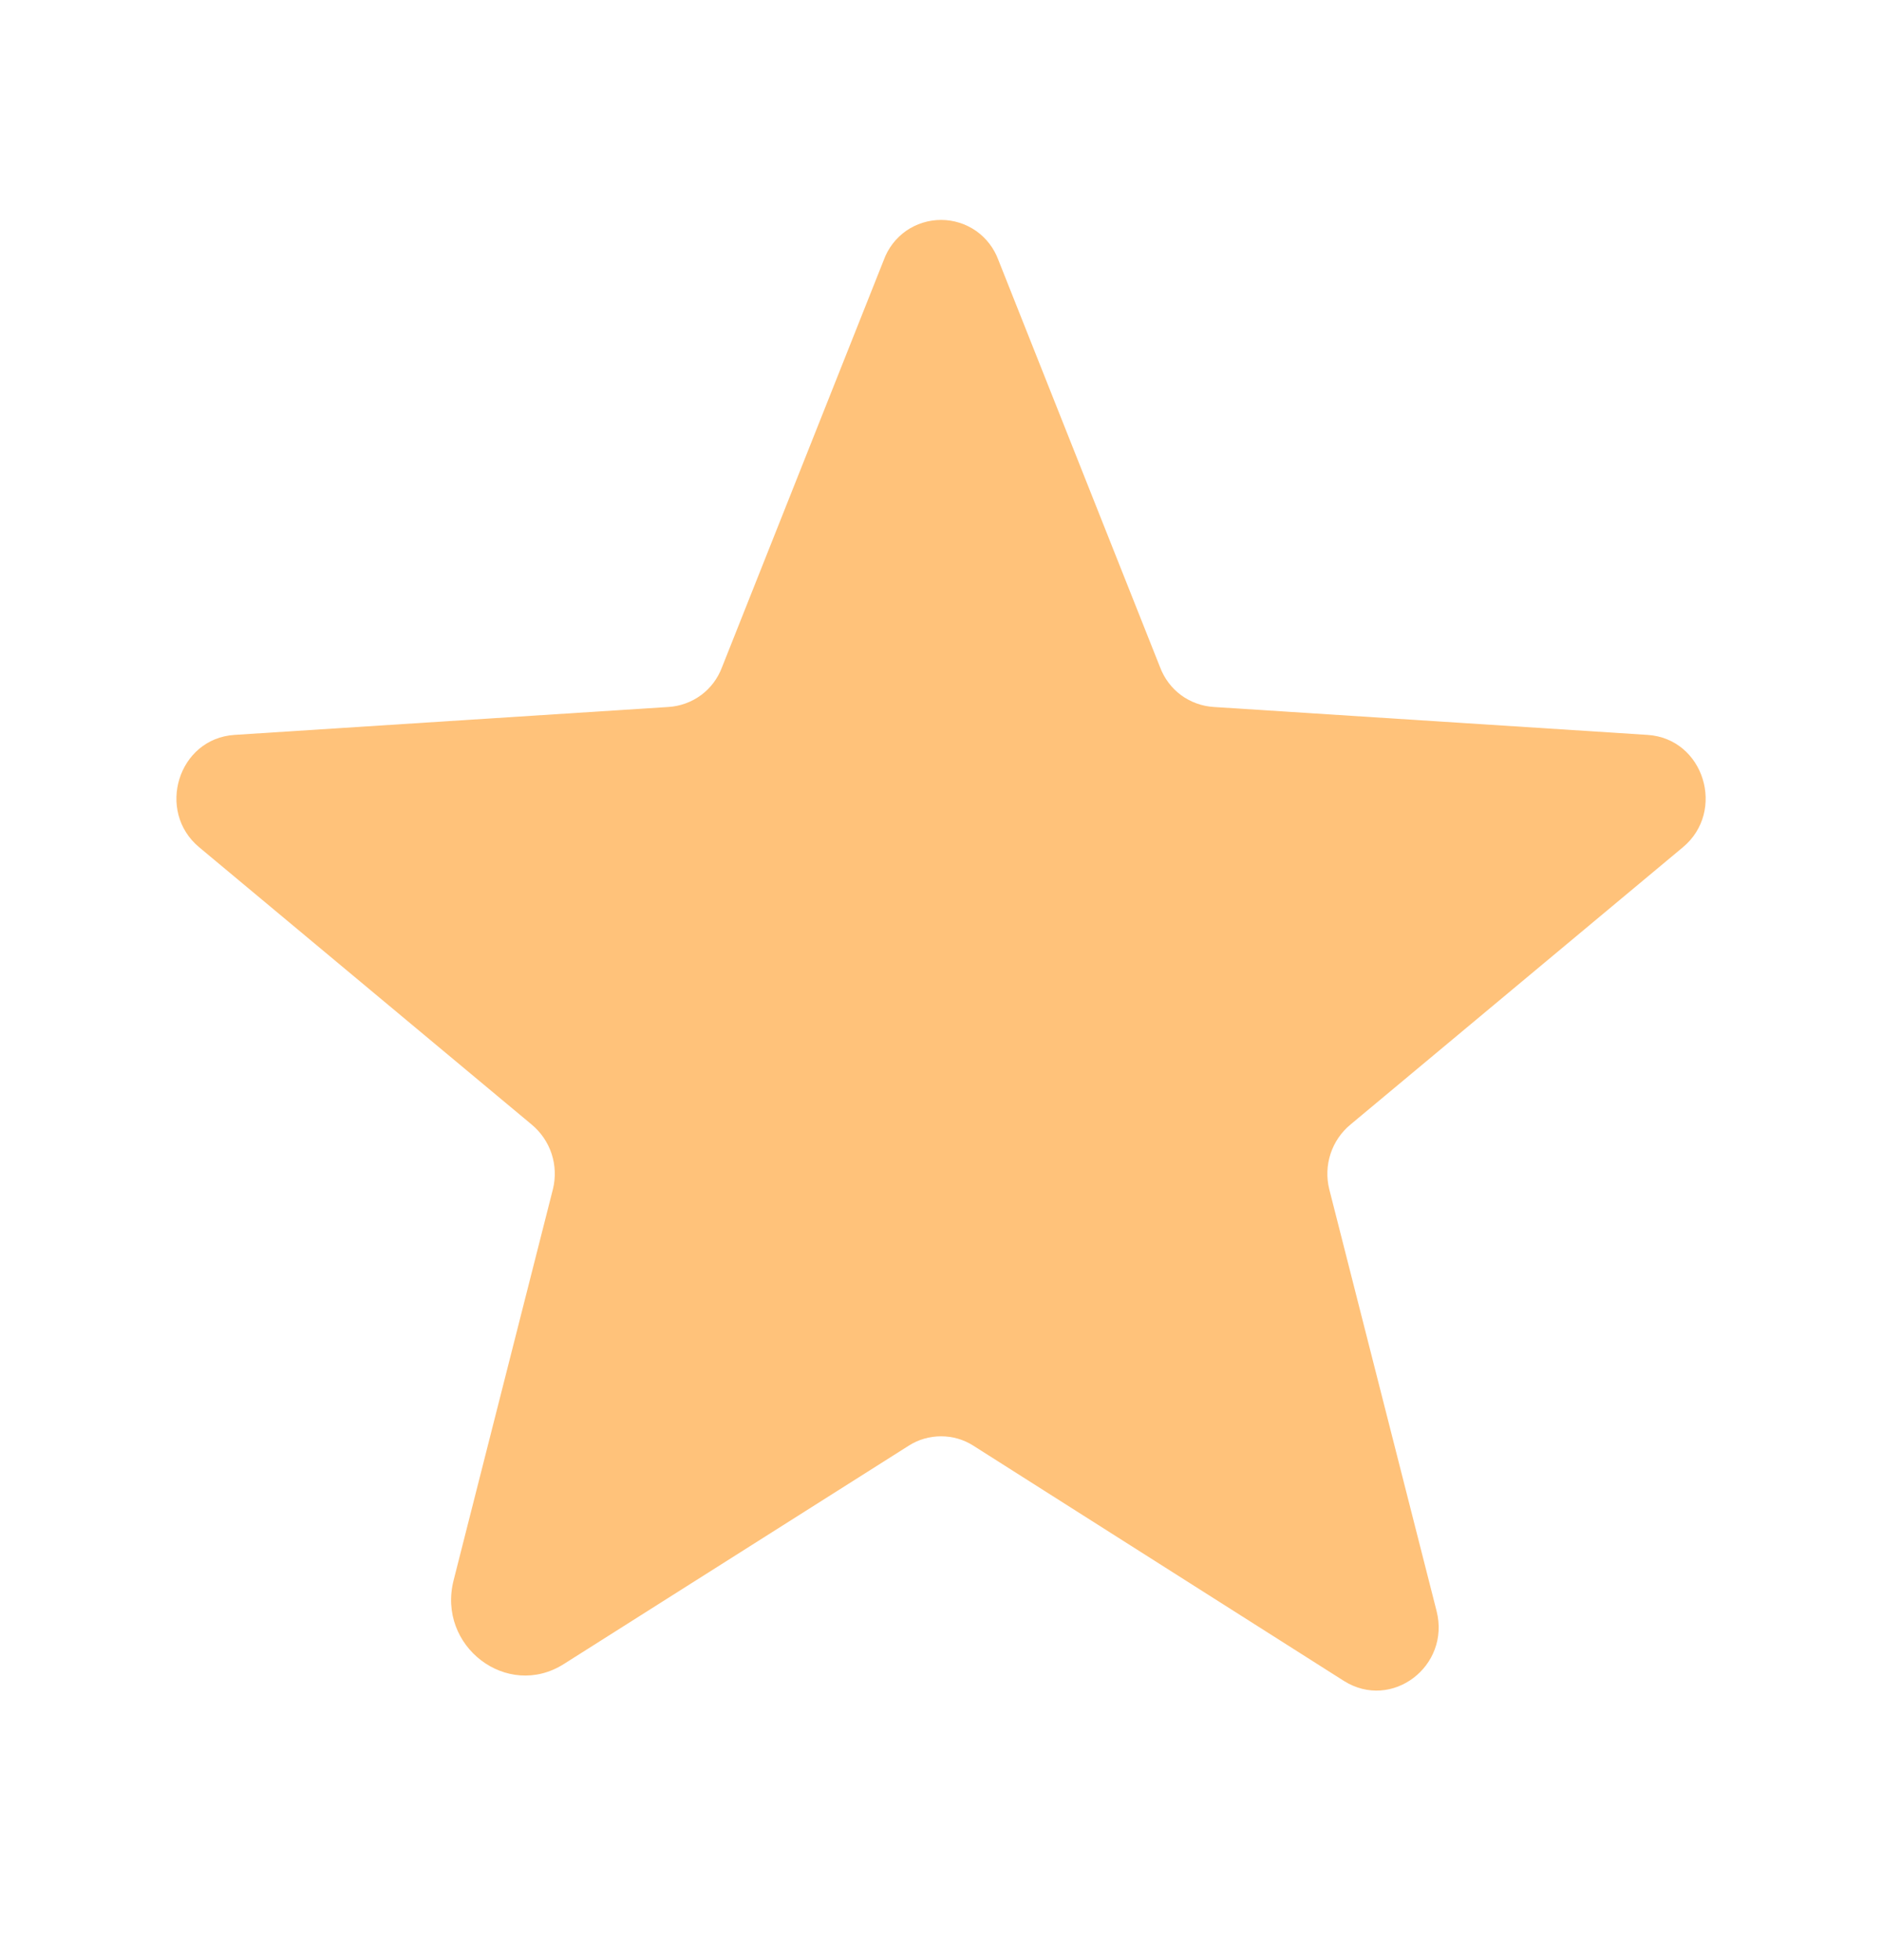 <svg width="24" height="25" viewBox="0 0 24 25" fill="none" xmlns="http://www.w3.org/2000/svg">
<path d="M12.413 18.439L17.138 21.439C17.748 21.823 18.498 21.251 18.32 20.548L16.951 15.167C16.914 15.018 16.92 14.861 16.968 14.715C17.016 14.569 17.104 14.44 17.223 14.342L21.46 10.807C22.013 10.348 21.732 9.42 21.01 9.373L15.479 9.017C15.328 9.008 15.183 8.955 15.061 8.866C14.94 8.776 14.847 8.652 14.794 8.511L12.732 3.317C12.677 3.167 12.578 3.037 12.447 2.945C12.316 2.854 12.16 2.805 12.001 2.805C11.841 2.805 11.685 2.854 11.554 2.945C11.424 3.037 11.324 3.167 11.27 3.317L9.207 8.511C9.154 8.652 9.062 8.776 8.94 8.866C8.819 8.955 8.674 9.008 8.523 9.017L2.991 9.373C2.269 9.42 1.988 10.348 2.541 10.807L6.779 14.342C6.897 14.44 6.986 14.569 7.034 14.715C7.082 14.861 7.088 15.018 7.051 15.167L5.785 20.154C5.569 20.998 6.469 21.682 7.191 21.223L11.588 18.439C11.711 18.36 11.855 18.319 12.001 18.319C12.147 18.319 12.29 18.36 12.413 18.439Z" fill="#FFC27A"/>
</svg>
